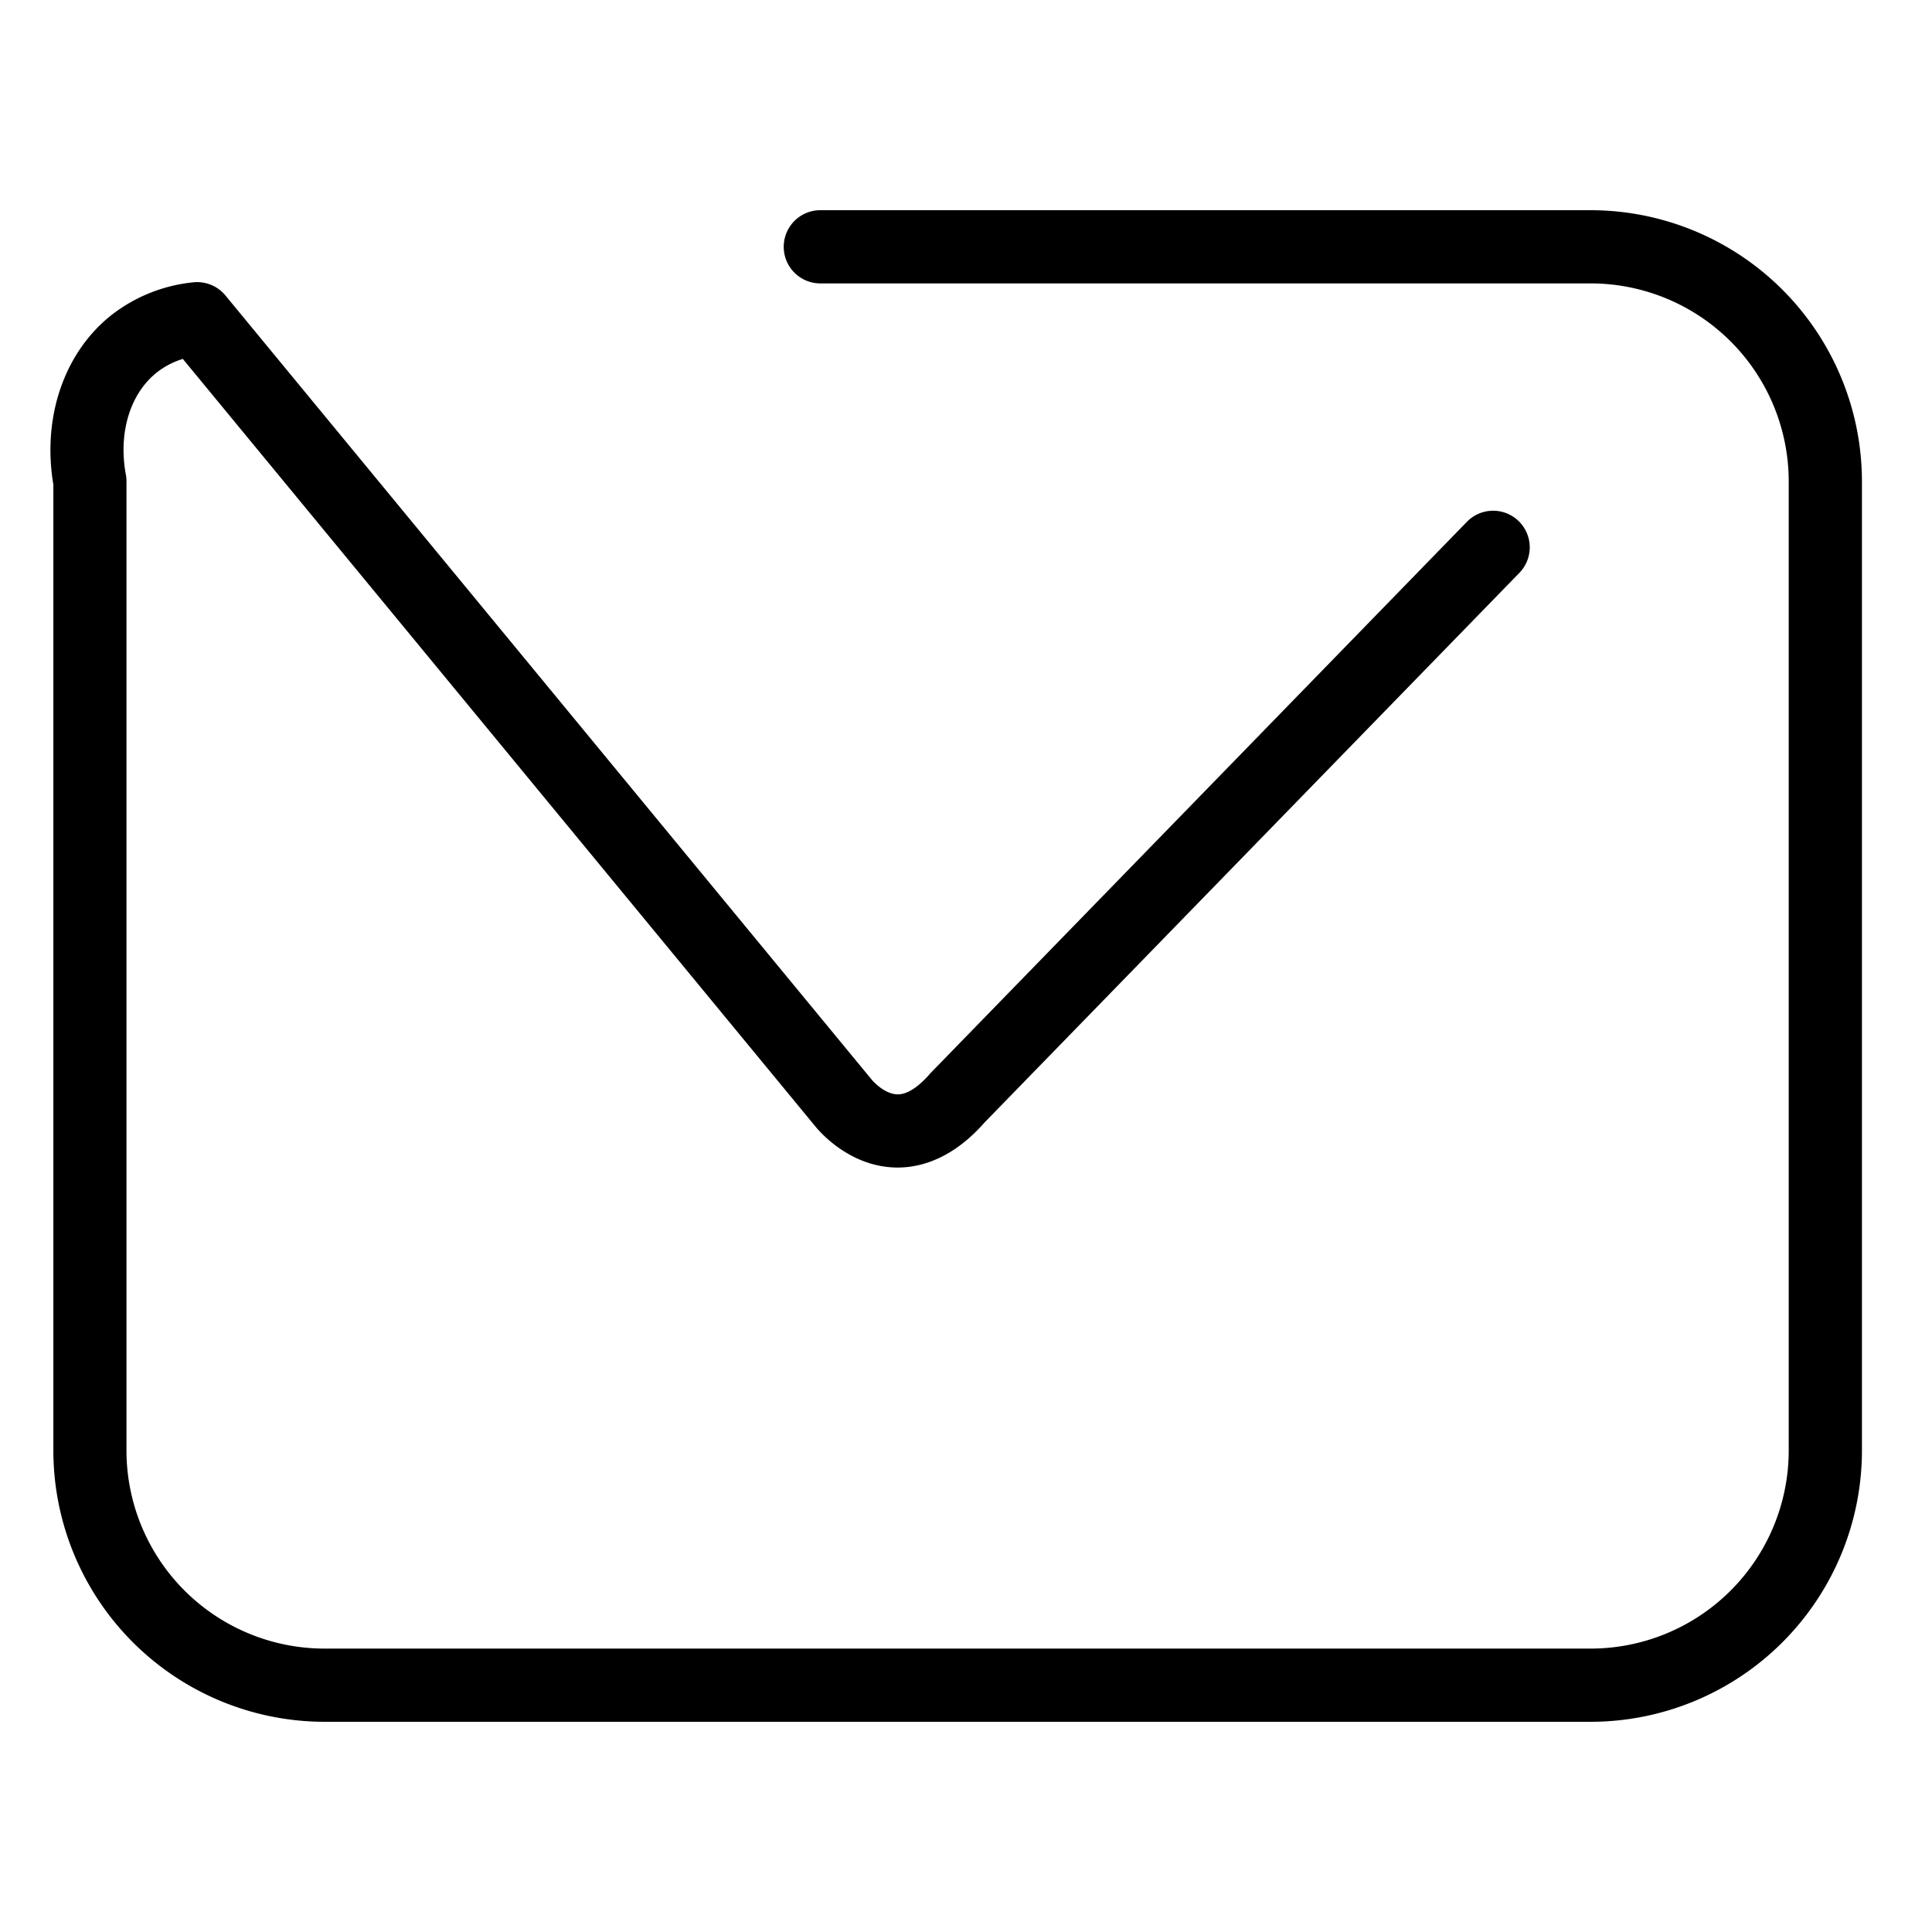 <?xml version="1.0" encoding="UTF-8"?> <svg xmlns="http://www.w3.org/2000/svg" class="icon" viewBox="0 0 1227 1024" version="1.1" width="200" height="200"><path d="M1010.304 992H206.062A172.402 172.402 0 0 1 33.886 819.784V206.248c-7.173-42.626 6.774-83.684 36.701-107.501a100.952 100.952 0 0 1 52.097-20.934 23.246 23.246 0 0 1 20.483 8.329l410.582 498.198 0.239 0.279c0.863 0.983 8.063 8.82 16.086 8.9h0.12c7.492 0 15.262-7.133 20.456-13.124q0.438-0.505 0.89-0.97l339.903-349.347a23.25 23.25 0 1 1 33.327 32.424L625.279 611.385c-21.253 24.228-42.506 28.931-56.533 28.599-29.223-0.704-48.058-22.581-51.021-26.221L116.109 126.443a50.941 50.941 0 0 0-16.591 8.661c-16.976 13.522-24.481 38.388-19.579 64.862a23.246 23.246 0 0 1 0.385 4.237v615.581a125.858 125.858 0 0 0 125.725 125.725h804.228a125.858 125.858 0 0 0 125.725-125.725V204.216A125.858 125.858 0 0 0 1010.278 78.491H520.833a23.246 23.246 0 0 1 0-46.491h489.458a172.402 172.402 0 0 1 172.216 172.216v615.568A172.402 172.402 0 0 1 1010.304 992z"></path></svg> 